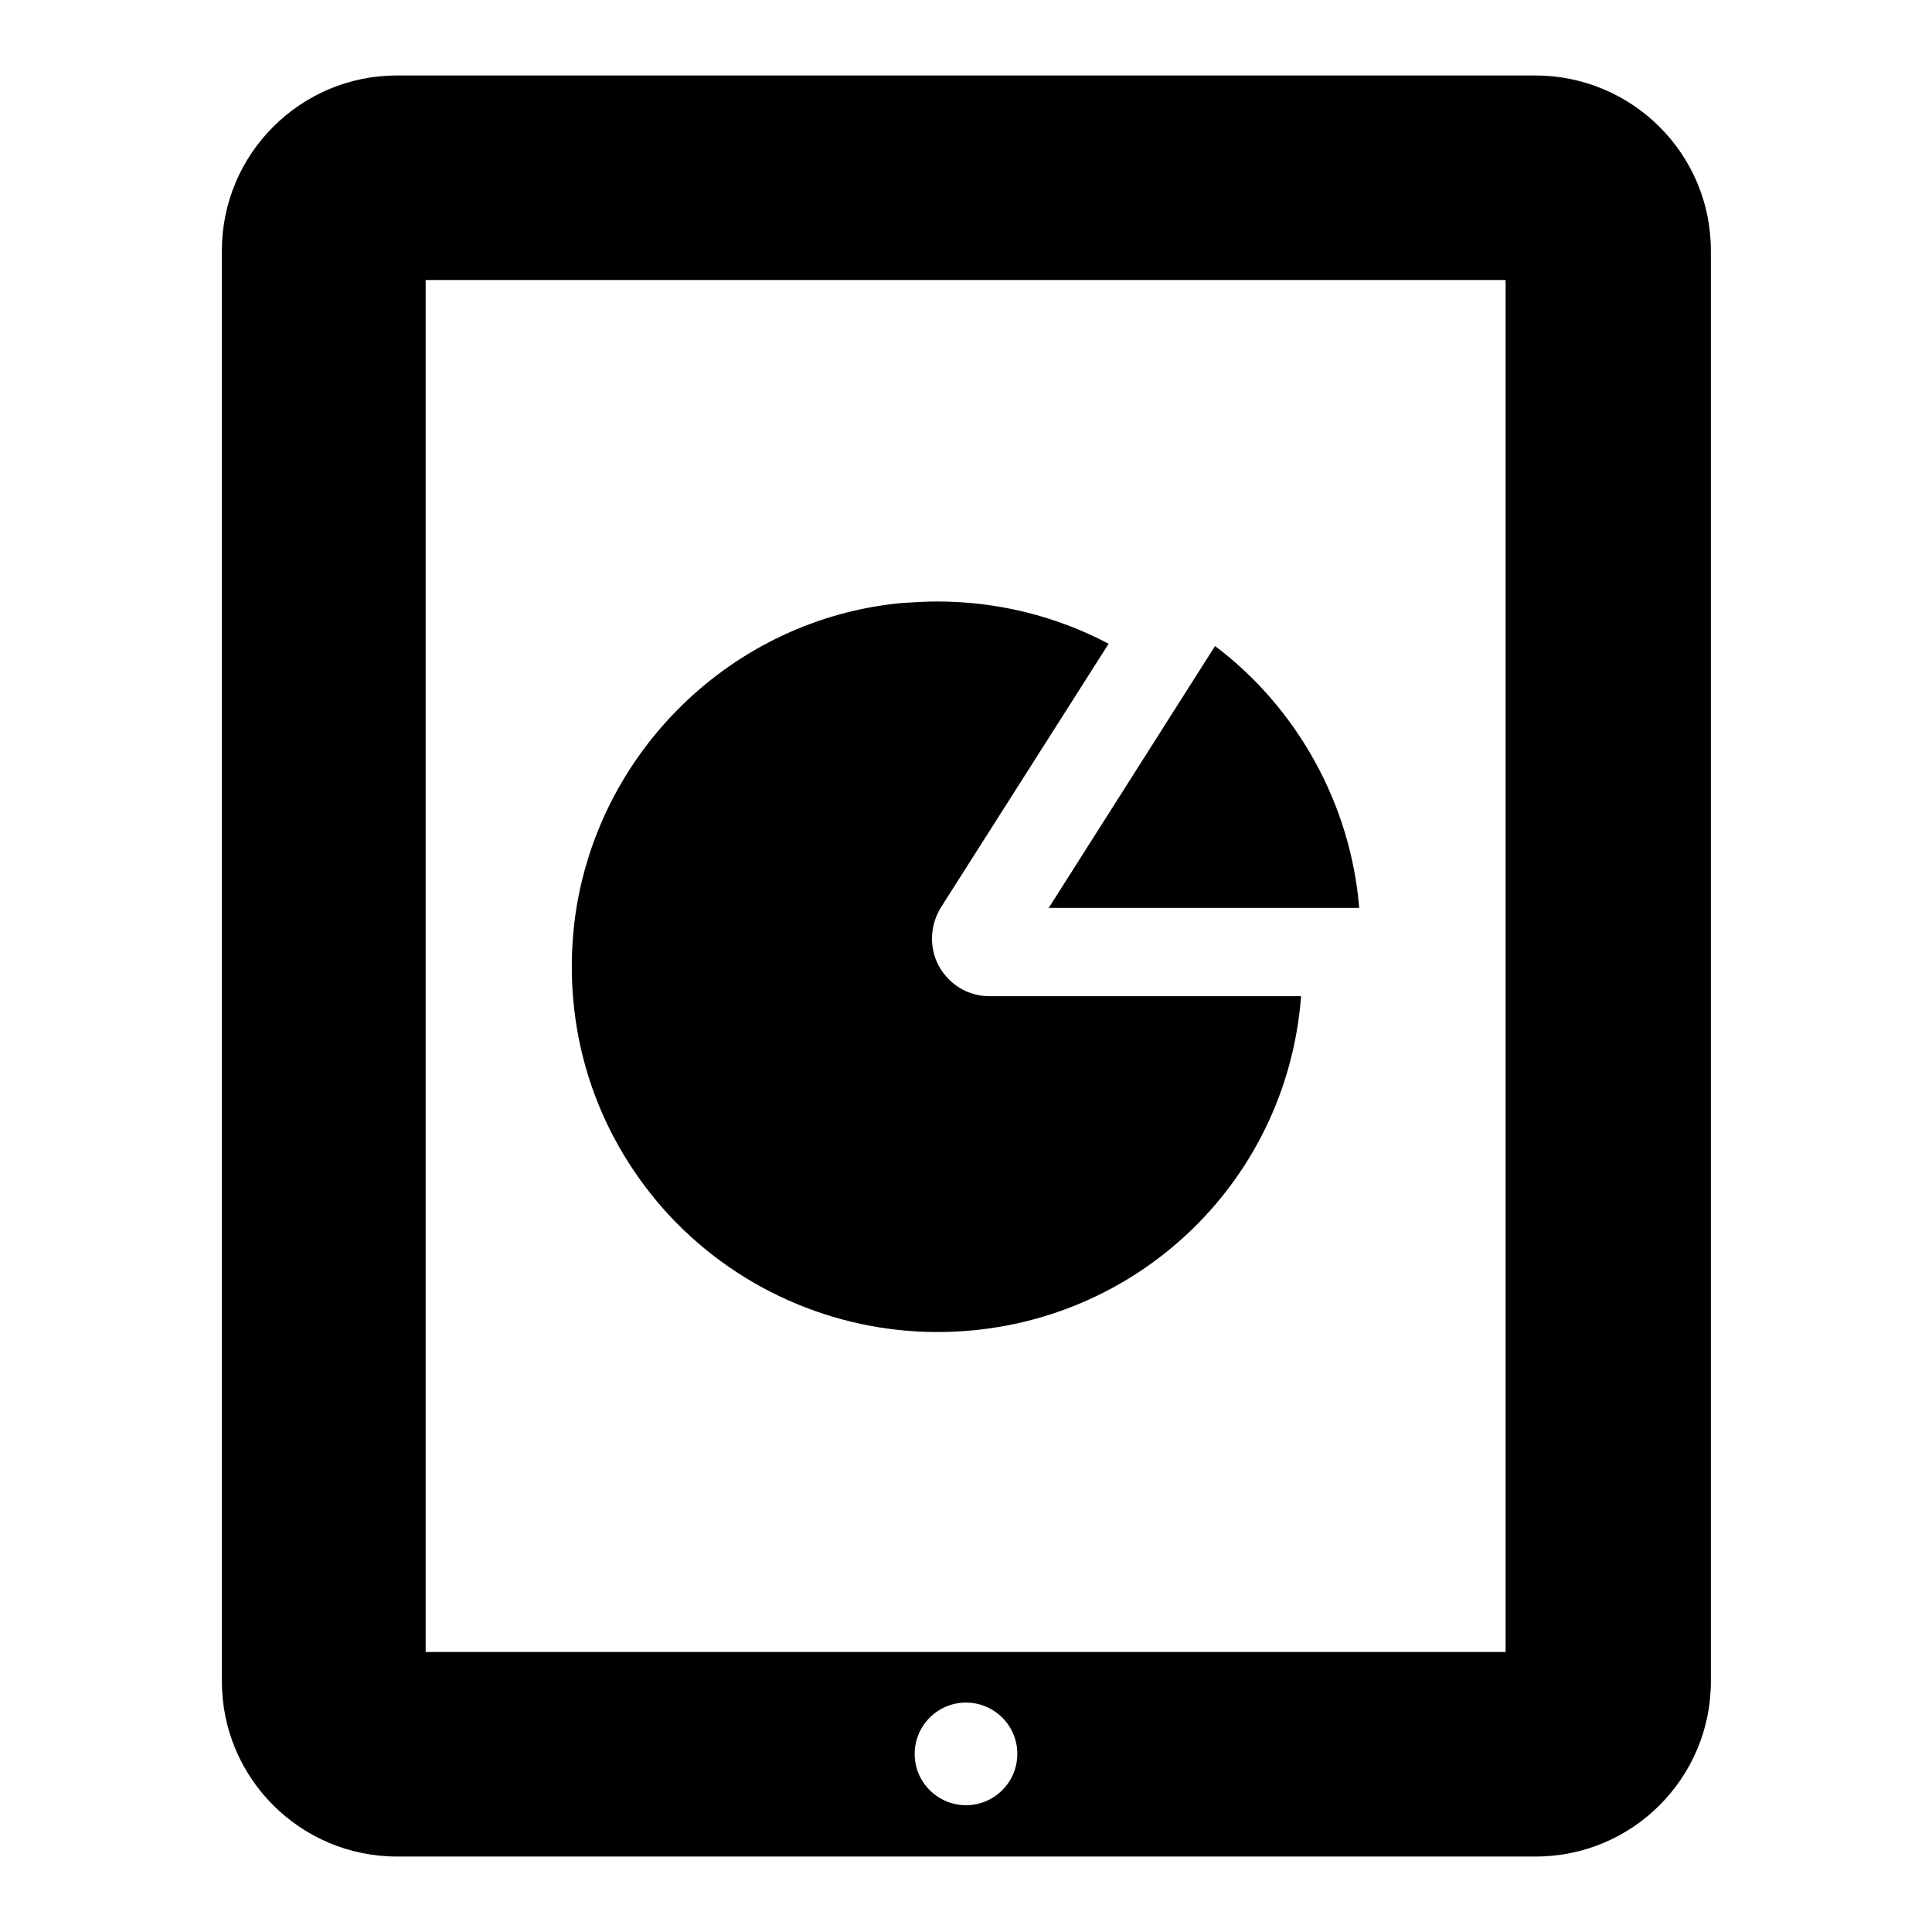 <?xml version="1.0" encoding="utf-8"?>
<!-- Svg Vector Icons : http://www.onlinewebfonts.com/icon -->
<!DOCTYPE svg PUBLIC "-//W3C//DTD SVG 1.1//EN" "http://www.w3.org/Graphics/SVG/1.1/DTD/svg11.dtd">
<svg version="1.1" xmlns="http://www.w3.org/2000/svg" xmlns:xlink="http://www.w3.org/1999/xlink" x="0px" y="0px" viewBox="0 0 256 256" enable-background="new 0 0 256 256" xml:space="preserve">
<g> <path fill="#000000" d="M124.2,176.5c-13.8,0-27-5.9-36.2-16.2c-9.3-10.5-13.5-24-11.9-38C78.8,99.8,97,82,119.5,79.9 c1.6-0.1,3.2-0.2,4.7-0.2c7.9,0,15.7,1.9,22.7,5.6l-22.2,34.9c-1.5,2.4-1.6,5.4-0.3,7.8c1.4,2.5,3.9,4,6.7,4h41.3 C170.5,157.1,149.7,176.5,124.2,176.5z M138.9,120.4L161,85.6c11,8.3,18,21.1,19.1,34.7H138.9z M203.4,10H52.6 c-12.8,0-23.2,10.4-23.2,23.2v189.6c0,12.8,10.4,23.2,23.2,23.2h150.9c12.8,0,23.2-10.4,23.2-23.2V33.2 C226.7,20.4,216.3,10,203.4,10z M128,239.2c-3.7,0-6.8-3-6.8-6.8c0-3.7,3-6.8,6.8-6.8c3.7,0,6.8,3,6.8,6.8 C134.8,236.2,131.7,239.2,128,239.2z M199.6,218.9H56.4V37.1h143.1V218.9z"/></g>
</svg>